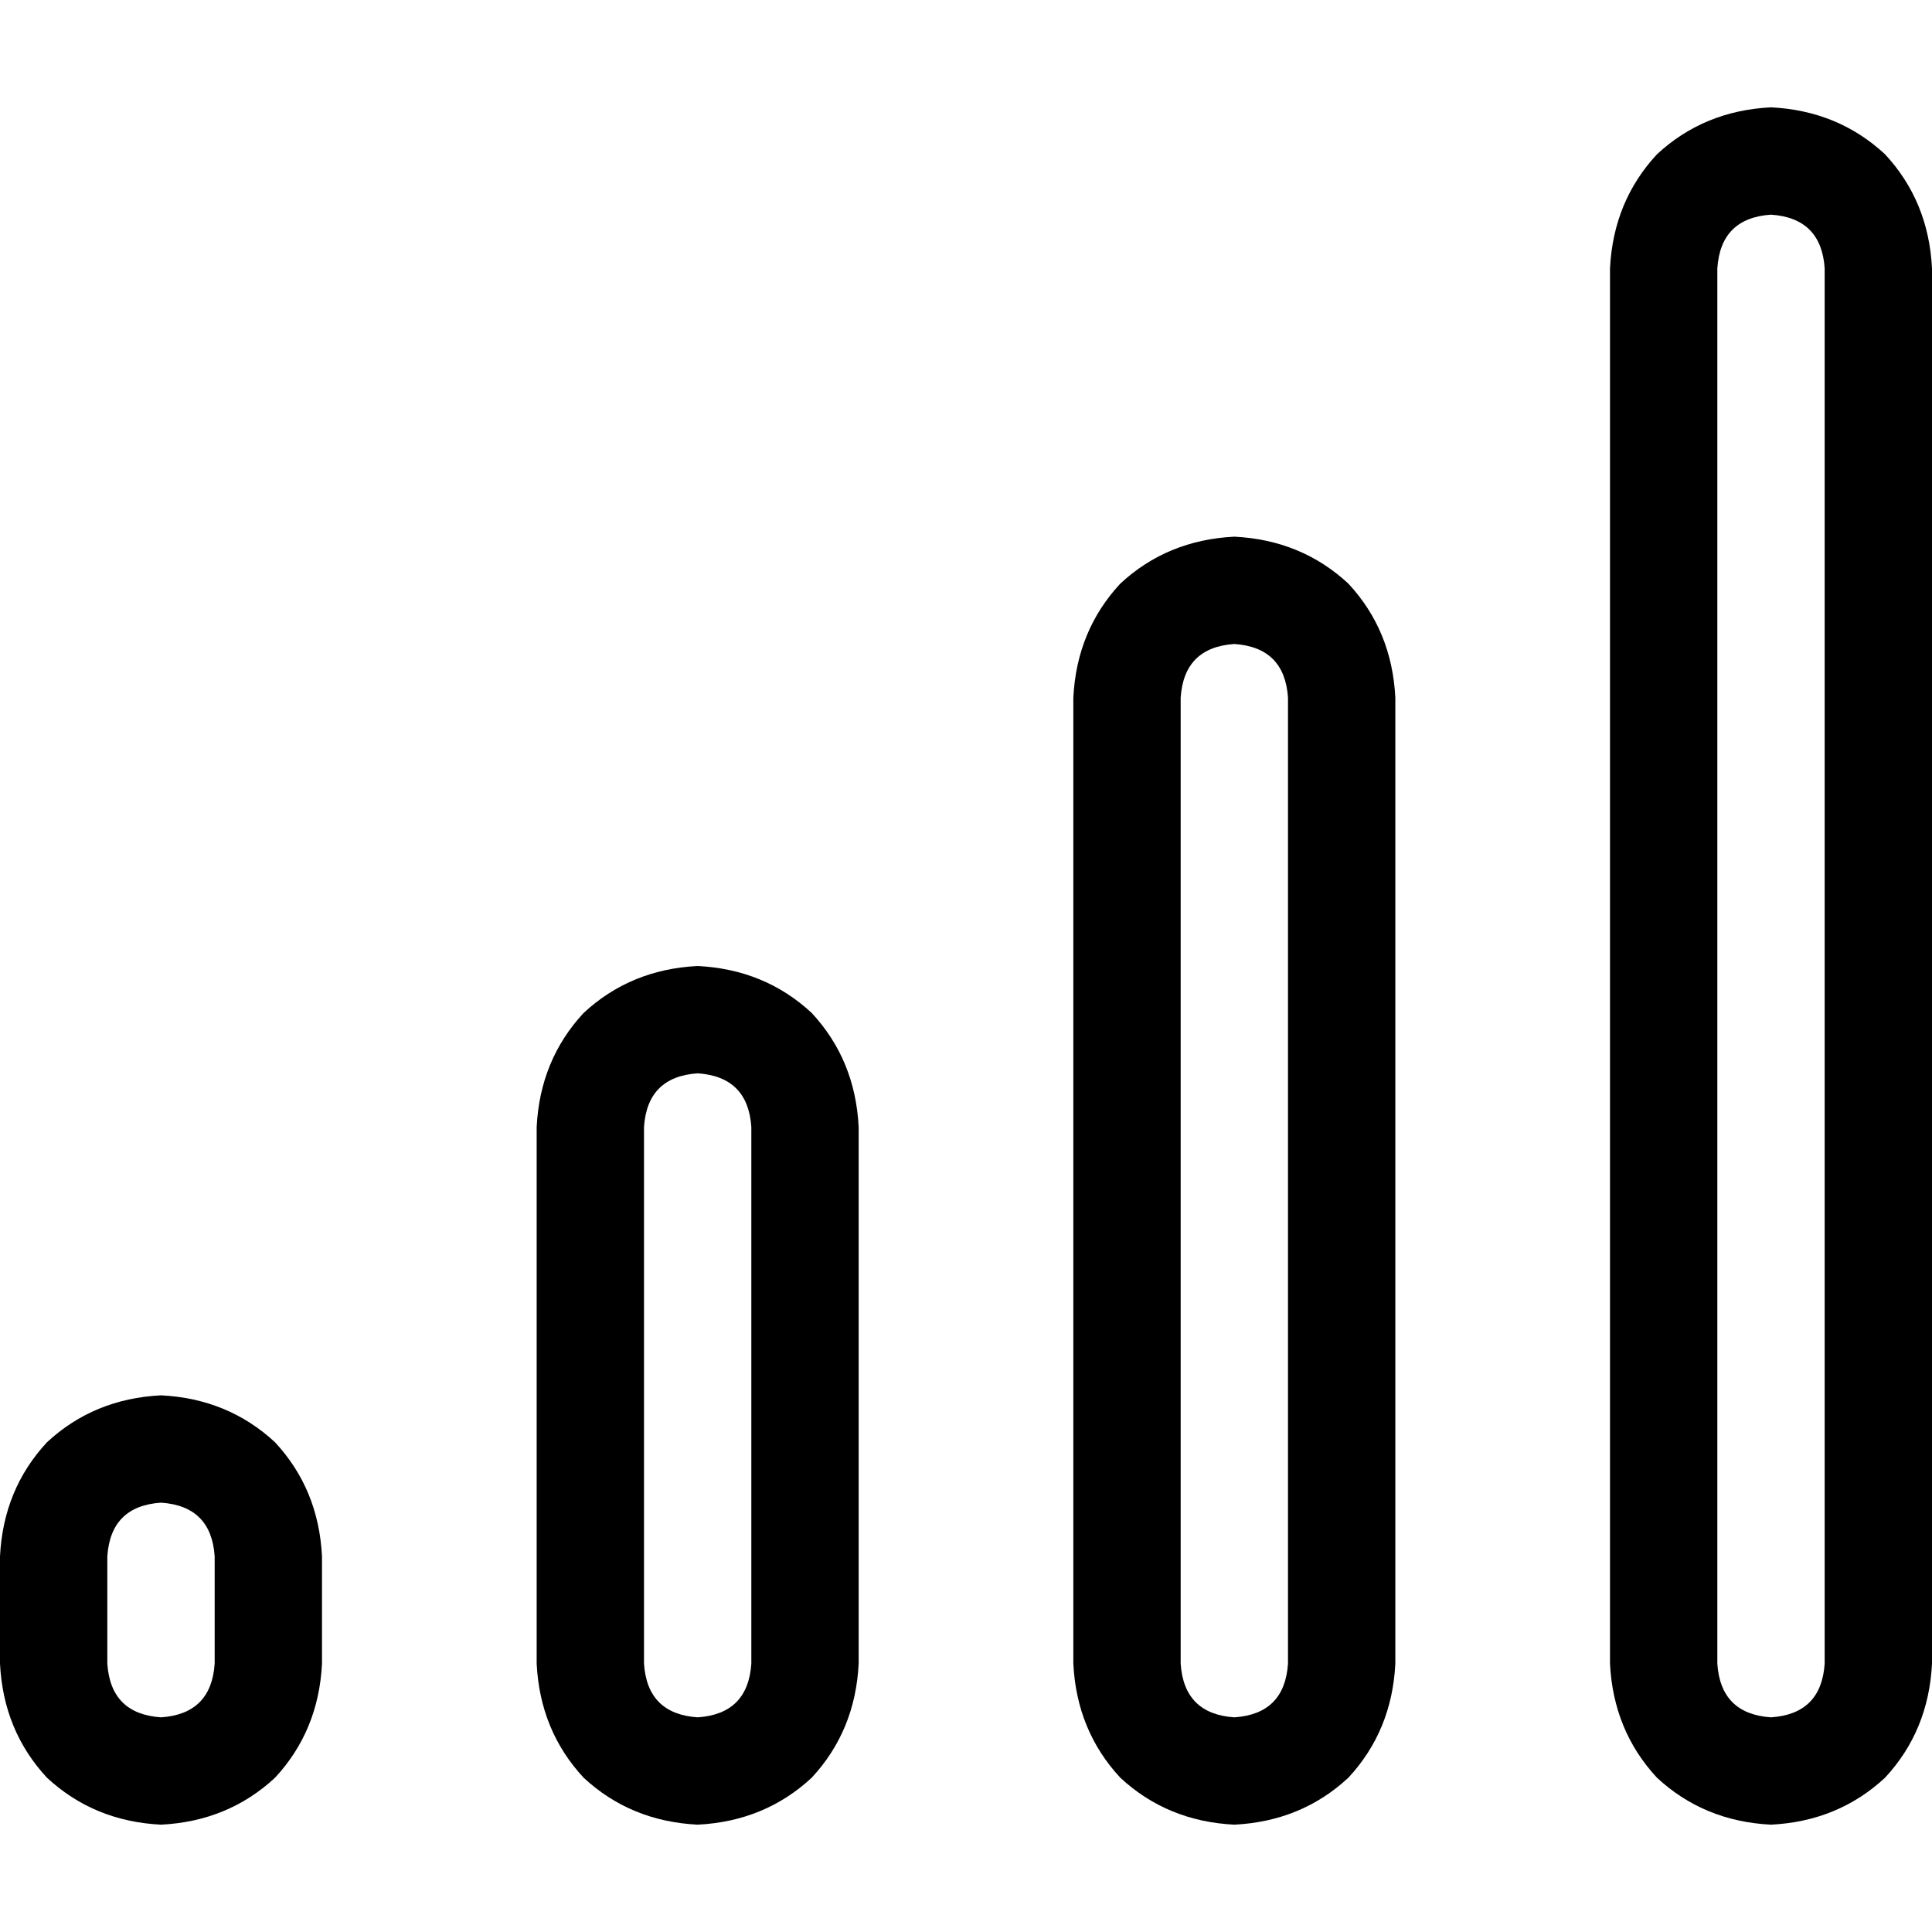<svg xmlns="http://www.w3.org/2000/svg" viewBox="0 0 512 512">
  <path d="M 483.556 440.889 L 483.556 71.111 L 483.556 440.889 L 483.556 71.111 Q 482.667 57.778 469.333 56.889 Q 456 57.778 455.111 71.111 L 455.111 440.889 L 455.111 440.889 Q 456 454.222 469.333 455.111 Q 482.667 454.222 483.556 440.889 L 483.556 440.889 Z M 426.667 71.111 Q 427.556 53.333 439.111 40.889 L 439.111 40.889 L 439.111 40.889 Q 451.556 29.333 469.333 28.444 Q 487.111 29.333 499.556 40.889 Q 511.111 53.333 512 71.111 L 512 440.889 L 512 440.889 Q 511.111 458.667 499.556 471.111 Q 487.111 482.667 469.333 483.556 Q 451.556 482.667 439.111 471.111 Q 427.556 458.667 426.667 440.889 L 426.667 71.111 L 426.667 71.111 Z M 341.333 184.889 Q 340.444 171.556 327.111 170.667 Q 313.778 171.556 312.889 184.889 L 312.889 440.889 L 312.889 440.889 Q 313.778 454.222 327.111 455.111 Q 340.444 454.222 341.333 440.889 L 341.333 184.889 L 341.333 184.889 Z M 284.444 184.889 Q 285.333 167.111 296.889 154.667 L 296.889 154.667 L 296.889 154.667 Q 309.333 143.111 327.111 142.222 Q 344.889 143.111 357.333 154.667 Q 368.889 167.111 369.778 184.889 L 369.778 440.889 L 369.778 440.889 Q 368.889 458.667 357.333 471.111 Q 344.889 482.667 327.111 483.556 Q 309.333 482.667 296.889 471.111 Q 285.333 458.667 284.444 440.889 L 284.444 184.889 L 284.444 184.889 Z M 199.111 440.889 L 199.111 298.667 L 199.111 440.889 L 199.111 298.667 Q 198.222 285.333 184.889 284.444 Q 171.556 285.333 170.667 298.667 L 170.667 440.889 L 170.667 440.889 Q 171.556 454.222 184.889 455.111 Q 198.222 454.222 199.111 440.889 L 199.111 440.889 Z M 184.889 256 Q 202.667 256.889 215.111 268.444 L 215.111 268.444 L 215.111 268.444 Q 226.667 280.889 227.556 298.667 L 227.556 440.889 L 227.556 440.889 Q 226.667 458.667 215.111 471.111 Q 202.667 482.667 184.889 483.556 Q 167.111 482.667 154.667 471.111 Q 143.111 458.667 142.222 440.889 L 142.222 298.667 L 142.222 298.667 Q 143.111 280.889 154.667 268.444 Q 167.111 256.889 184.889 256 L 184.889 256 Z M 56.889 412.444 Q 56 399.111 42.667 398.222 Q 29.333 399.111 28.444 412.444 L 28.444 440.889 L 28.444 440.889 Q 29.333 454.222 42.667 455.111 Q 56 454.222 56.889 440.889 L 56.889 412.444 L 56.889 412.444 Z M 0 412.444 Q 0.889 394.667 12.444 382.222 L 12.444 382.222 L 12.444 382.222 Q 24.889 370.667 42.667 369.778 Q 60.444 370.667 72.889 382.222 Q 84.444 394.667 85.333 412.444 L 85.333 440.889 L 85.333 440.889 Q 84.444 458.667 72.889 471.111 Q 60.444 482.667 42.667 483.556 Q 24.889 482.667 12.444 471.111 Q 0.889 458.667 0 440.889 L 0 412.444 L 0 412.444 Z" />
</svg>